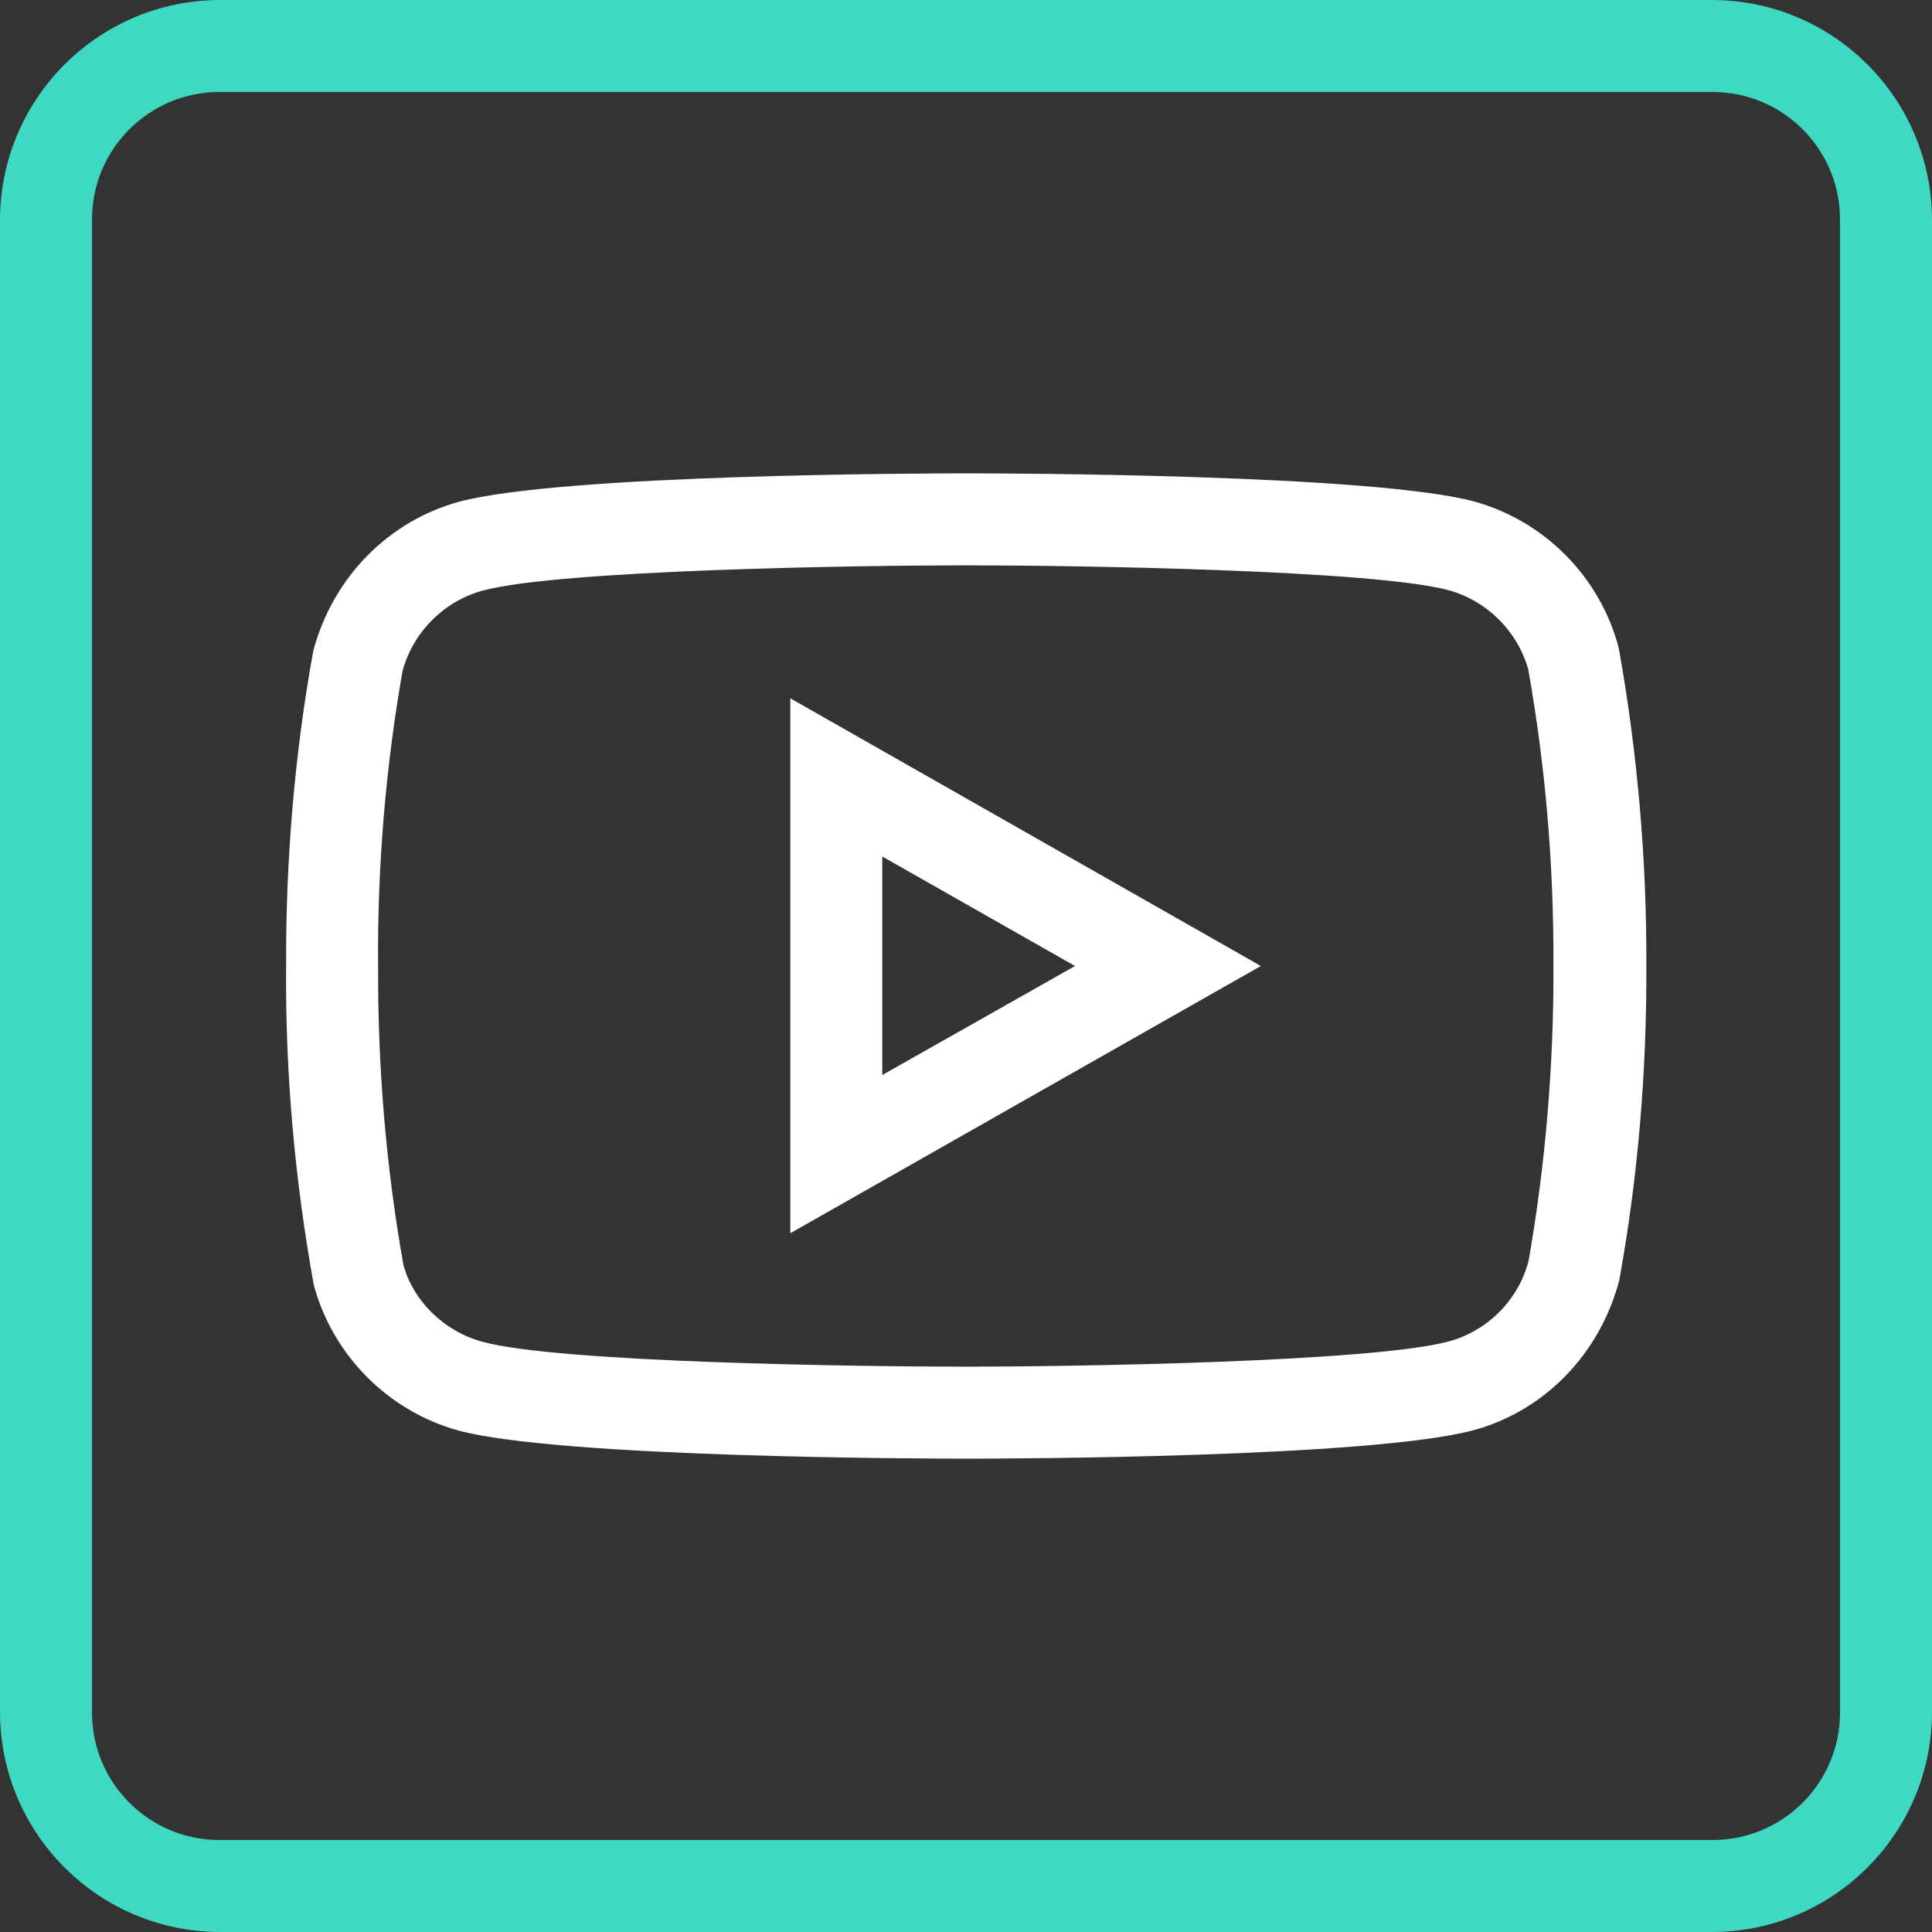 <?xml version="1.0" encoding="utf-8"?>
<!-- Generator: Adobe Illustrator 26.0.3, SVG Export Plug-In . SVG Version: 6.00 Build 0)  -->
<svg version="1.1" id="Ebene_1" xmlns="http://www.w3.org/2000/svg" xmlns:xlink="http://www.w3.org/1999/xlink" x="0px" y="0px"
	 viewBox="0 0 42 42" style="enable-background:new 0 0 42 42;" xml:space="preserve">
<rect x="0" y="0" width="42" height="42" fill="#333333" stroke="none"/>
<style type="text/css">
	.st0{fill:#3ED8C3;}
	.st1{fill:#FFFFFF;}
</style>
<path class="st0" d="M37.23,2C38.76,2,40,3.24,40,4.77l0,0v32.46c0,1.53-1.24,2.77-2.77,2.77l0,0H4.77C3.24,40,2,38.76,2,37.23l0,0
	V4.77C2,3.24,3.24,2,4.77,2l0,0H37.23 M37.23,0H4.77C2.14,0.01,0.01,2.14,0,4.77v32.46c0.01,2.63,2.14,4.76,4.77,4.77h32.46
	c2.63-0.01,4.76-2.14,4.77-4.77V4.77C41.99,2.14,39.86,0.01,37.23,0z"/>
<g>
	<path class="st1" d="M21,31.71c-0.9,0-8.82-0.02-11.03-0.61c-1.53-0.42-2.74-1.64-3.15-3.17c-0.42-2.34-0.62-4.64-0.6-6.93
		c-0.01-2.28,0.18-4.59,0.59-6.85c0.43-1.61,1.64-2.82,3.16-3.24c2.22-0.6,10.14-0.62,11.04-0.62s8.82,0.02,11.03,0.61
		c1.53,0.42,2.73,1.63,3.14,3.15l0.02,0.09c0.4,2.26,0.6,4.56,0.59,6.86c0.01,2.28-0.18,4.59-0.59,6.84
		c-0.43,1.61-1.63,2.83-3.16,3.25C29.82,31.69,21.9,31.71,21,31.71z M21,12.29c-2.36,0-8.85,0.1-10.51,0.55
		c-0.84,0.23-1.51,0.9-1.74,1.75c-0.36,2.05-0.55,4.24-0.53,6.41c-0.01,2.18,0.17,4.36,0.55,6.5c0.21,0.77,0.87,1.44,1.72,1.67
		c1.65,0.45,8.14,0.54,10.5,0.54c2.36,0,8.85-0.1,10.51-0.55c0.84-0.23,1.51-0.9,1.73-1.75c0.36-2.05,0.55-4.23,0.54-6.41
		c0.01-2.17-0.17-4.34-0.55-6.46c-0.24-0.83-0.9-1.48-1.73-1.71C29.85,12.39,23.36,12.29,21,12.29z"/>
</g>
<g>
	<path class="st1" d="M17.18,26.81V15.18L27.41,21L17.18,26.81z M19.18,18.62v4.75L23.37,21L19.18,18.62z"/>
</g>
</svg>
